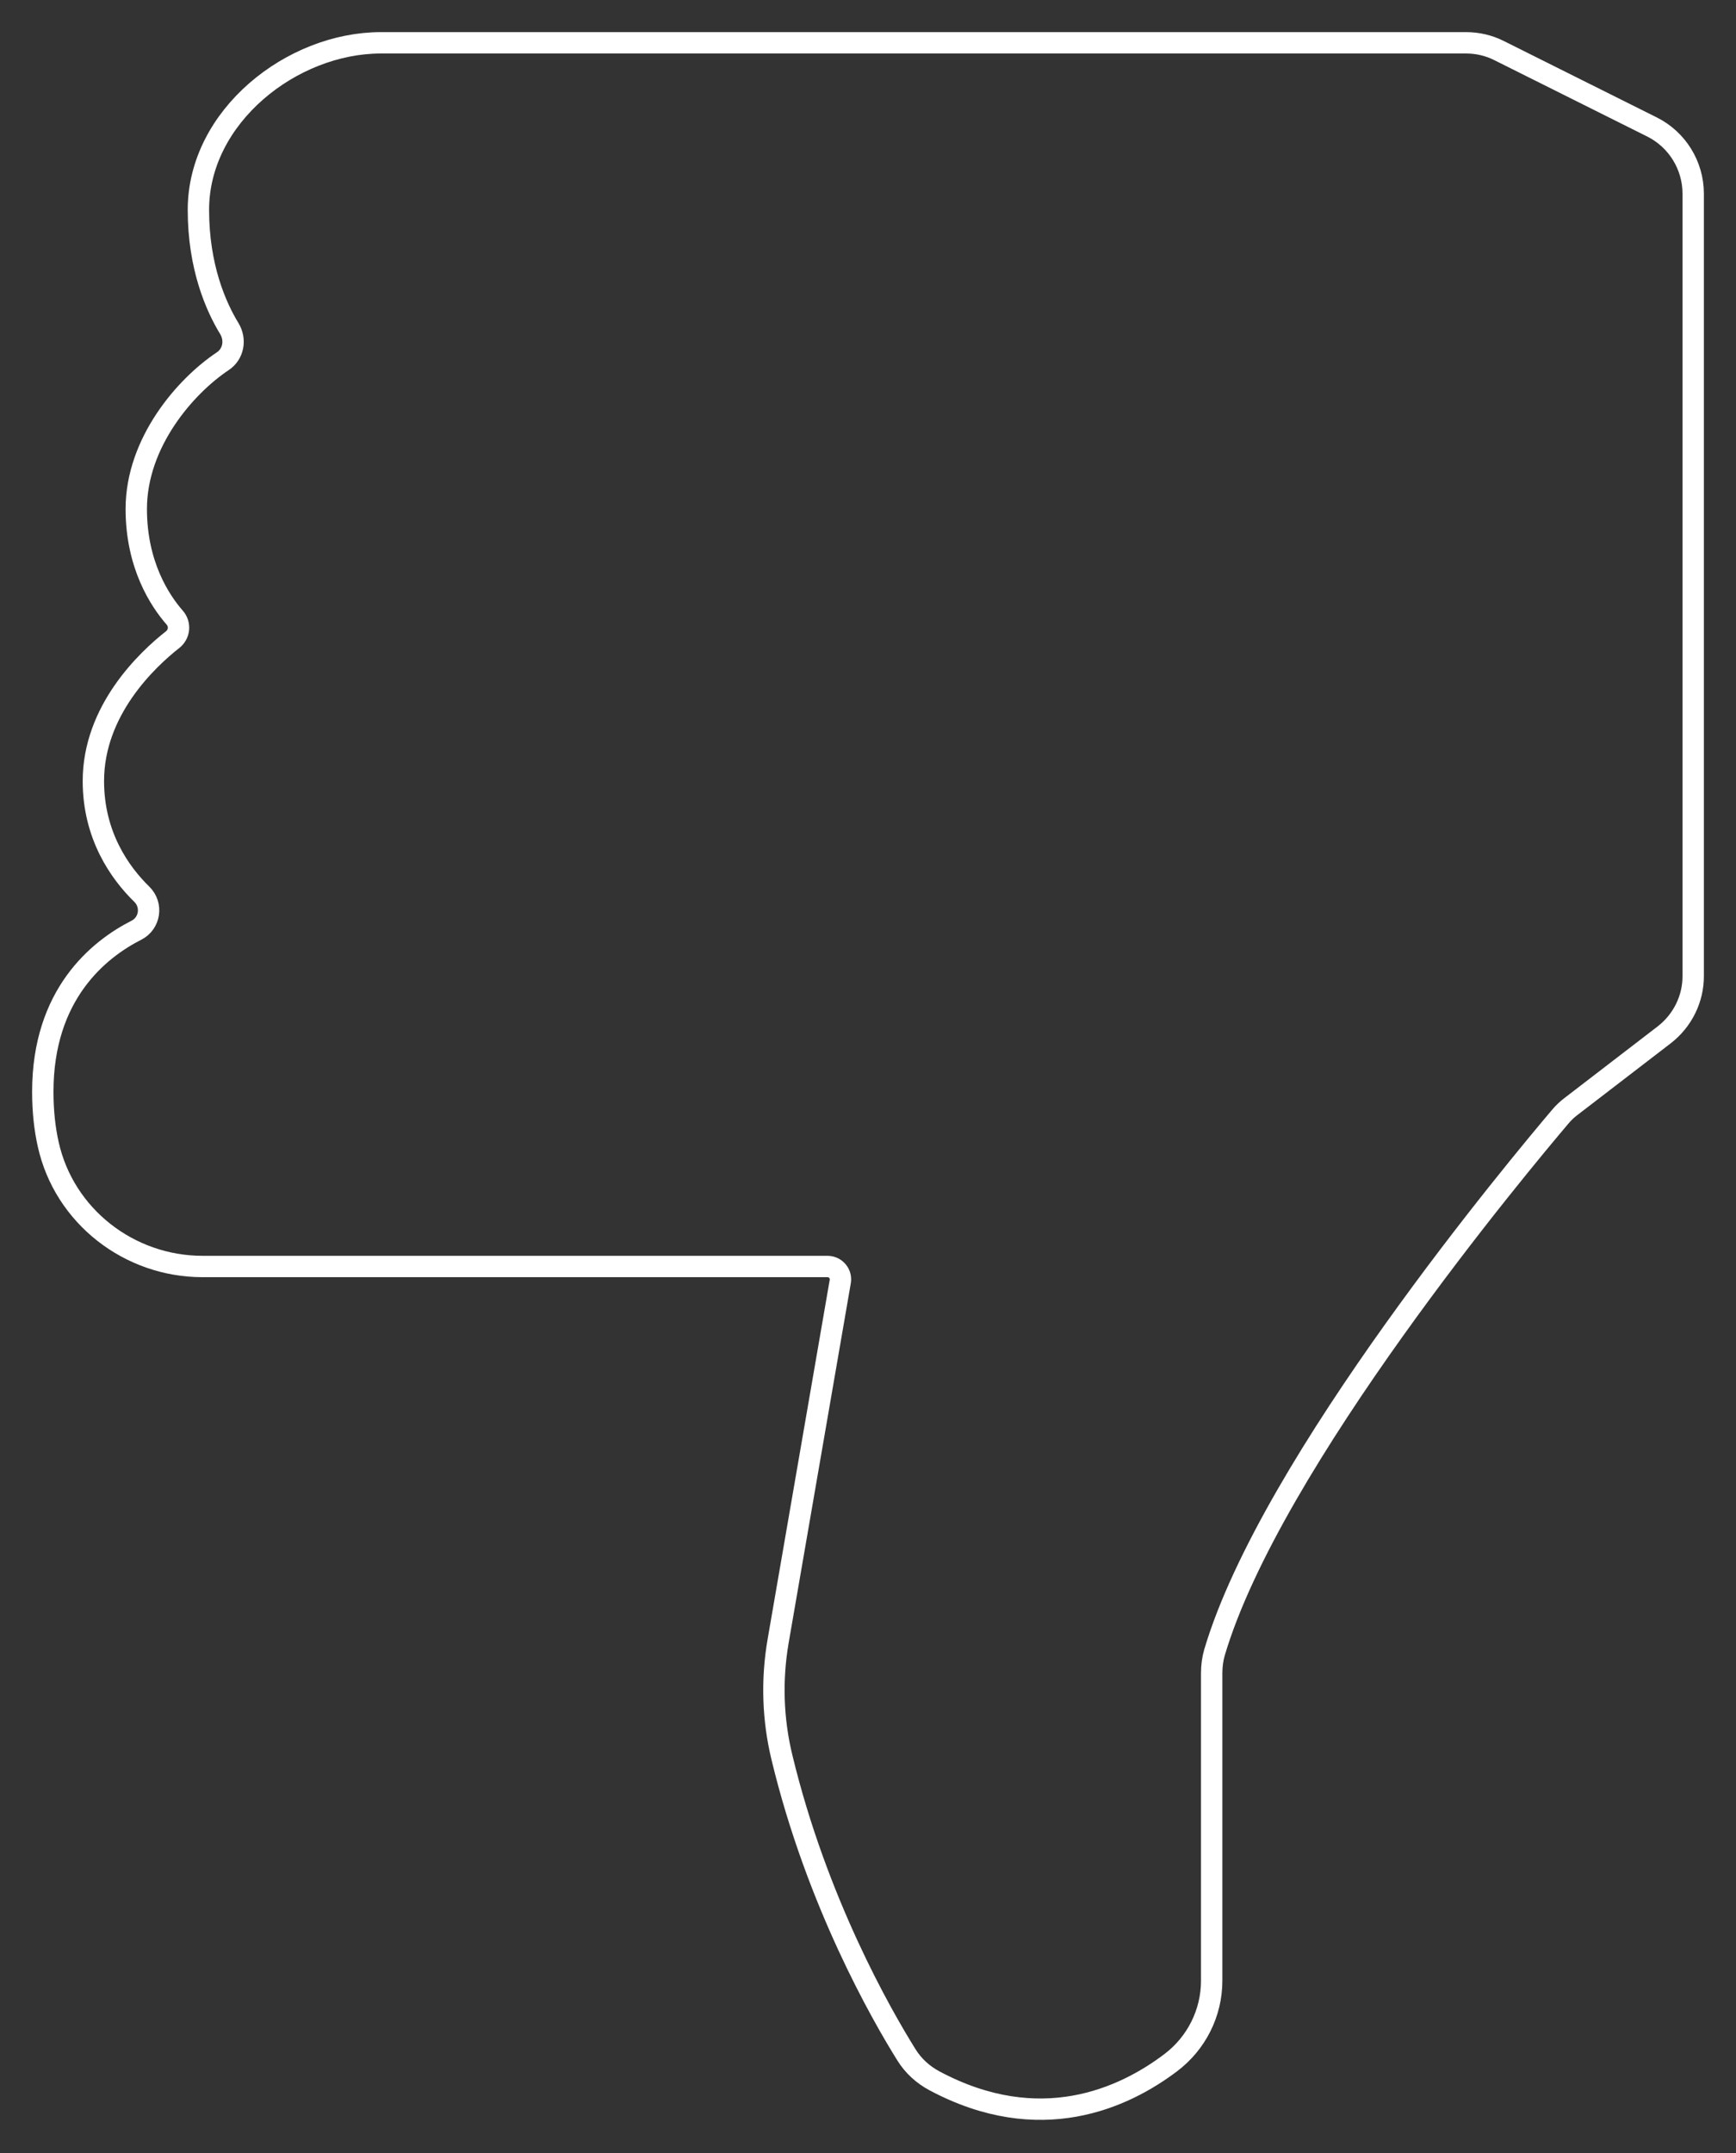 <?xml version="1.0" encoding="UTF-8"?> <svg xmlns="http://www.w3.org/2000/svg" width="325" height="403" viewBox="0 0 325 403" fill="none"><rect x="0" y="0" width="325" height="403" fill="#333333" stroke="none"/> <path d="M311.548 193.712L294.148 207.082C293.361 207.671 292.673 208.327 292.05 209.08C284.776 217.666 237.917 273.635 227.365 309.32C227.005 310.565 226.841 311.876 226.841 313.186L226.841 370.761C226.841 376.79 223.99 382.459 219.173 386.096C210.424 392.716 194.695 400.023 174.968 389.504C172.806 388.357 170.97 386.686 169.693 384.622C165.007 377.118 152.915 356.015 146.394 328.981C144.657 321.837 144.428 314.431 145.673 307.19L157.306 239.883C157.568 238.408 156.421 237.065 154.914 237.065H37.93C24.167 237.065 12.01 227.627 9.028 214.192C8.373 211.276 8.012 207.999 8.012 204.362C8.012 186.142 18.433 177.721 25.544 174.116C28.099 172.806 28.591 169.398 26.559 167.399C22.43 163.368 17.482 156.389 17.482 146.198C17.482 133.025 27.444 123.554 32.327 119.721C33.605 118.705 33.801 116.87 32.72 115.624C29.934 112.446 25.511 105.728 25.511 95.275C25.511 82.79 34.752 72.239 41.698 67.618C43.73 66.275 44.189 63.588 42.944 61.523C40.42 57.395 37.144 49.956 37.144 39.274C37.144 21.808 54.609 8.012 71.321 8.012L274.454 8.012C276.616 8.012 278.746 8.504 280.68 9.487L309.287 23.774C314.005 26.133 316.987 30.983 316.987 36.259V182.636C317.02 186.962 314.988 191.058 311.548 193.712Z" stroke="white" stroke-width="4" stroke-miterlimit="10"></path> </svg> 